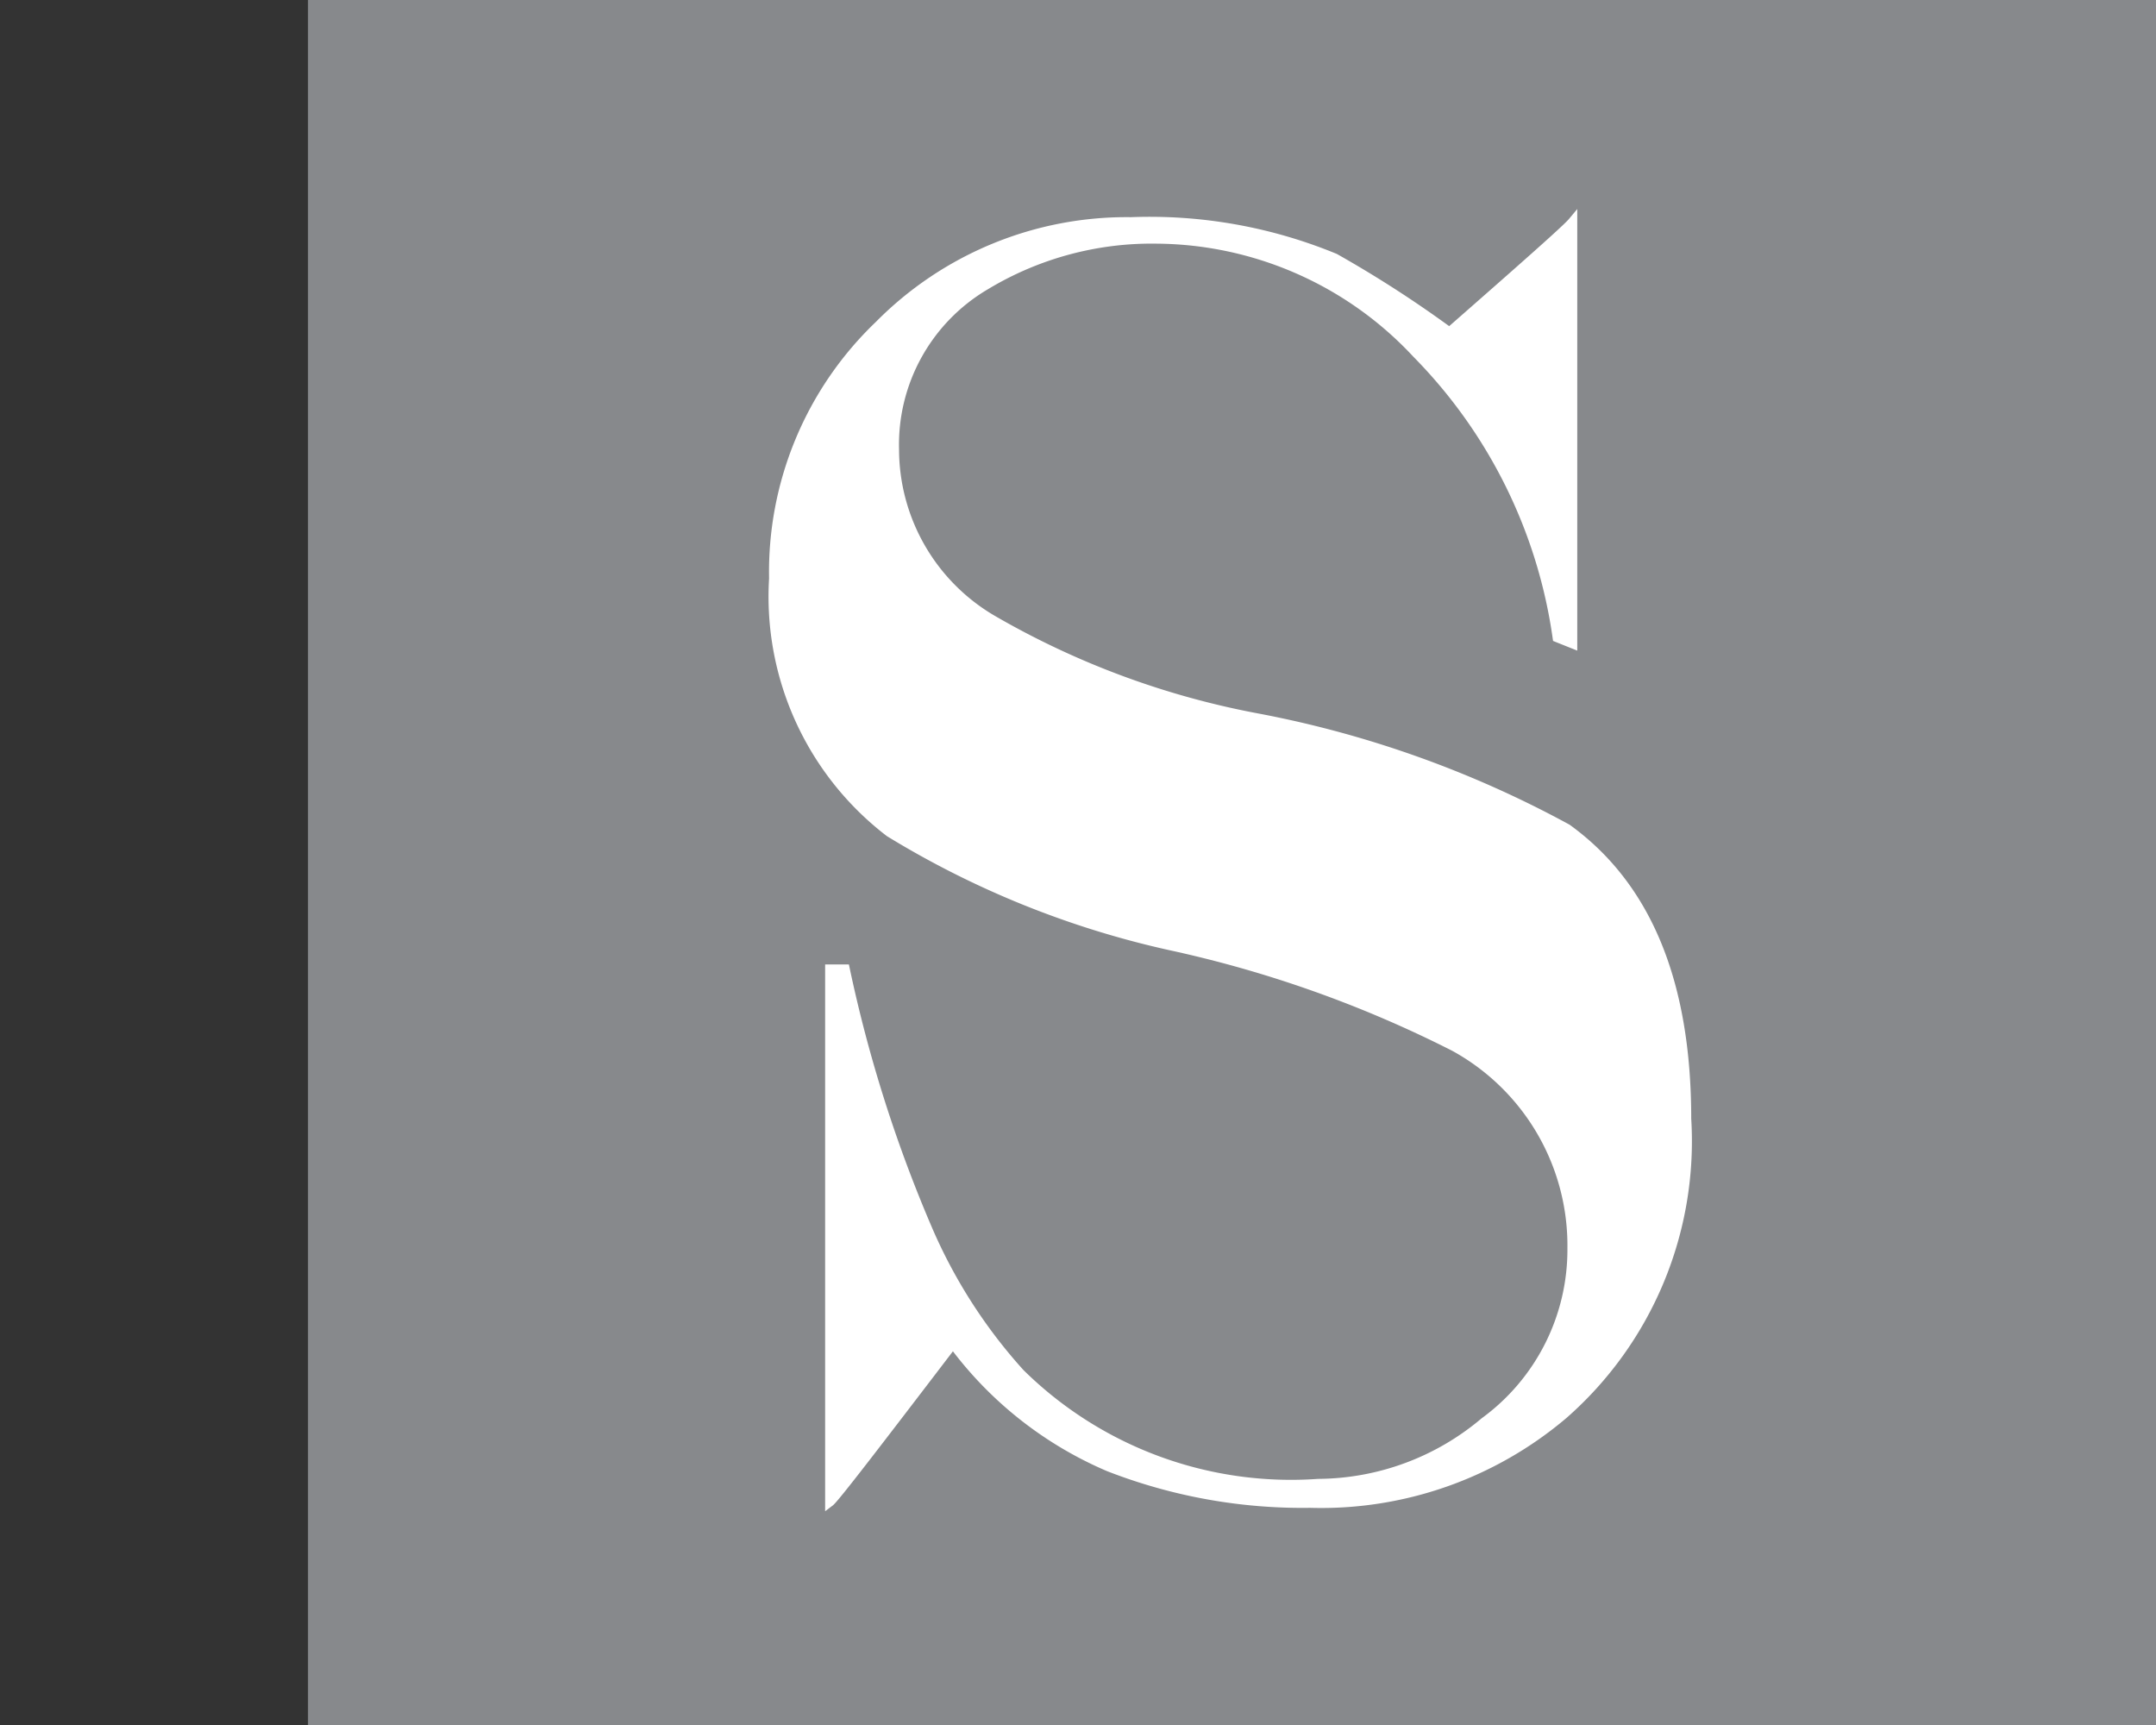 <svg id="a02899b7-87ea-40fc-8921-22ecb2ba869d" data-name="Calque 1" xmlns="http://www.w3.org/2000/svg" width="35" height="28" viewBox="0 0 35 28"><rect x="0" y="0" width="35" height="28" fill="#333333" stroke="none"/><title>logo-cp-szoghy-S</title><rect x="5" width="30" height="28" fill="#87898c"/><path d="M23.53,5.39c1.22-1.07,1.9-1.67,2-1.79v6.85l-.25-.1A8.2,8.2,0,0,0,23,5.74a5.82,5.82,0,0,0-4.22-1.86A5.22,5.22,0,0,0,16,4.63,3,3,0,0,0,14.52,7.3a3.21,3.21,0,0,0,1.59,2.76,13.56,13.56,0,0,0,4.33,1.6,17.18,17.18,0,0,1,5,1.79c1.3.94,1.94,2.51,1.94,4.71a5.9,5.9,0,0,1-2,4.8,6.08,6.08,0,0,1-4.11,1.44A8.66,8.66,0,0,1,18,23.81a6.14,6.14,0,0,1-2.53-2c-1.26,1.65-1.92,2.51-2,2.57V15.73l.25,0A22.5,22.5,0,0,0,15.08,20a8.46,8.46,0,0,0,1.48,2.29,6.26,6.26,0,0,0,4.84,1.79,4.22,4.22,0,0,0,2.7-1,3.46,3.46,0,0,0,1.42-2.82,3.68,3.68,0,0,0-1.91-3.27A19.14,19.14,0,0,0,19,15.35a14.91,14.91,0,0,1-4.56-1.84,4.82,4.82,0,0,1-1.88-4.12,5.54,5.54,0,0,1,1.71-4.11A5.65,5.65,0,0,1,18.36,3.6a7.88,7.88,0,0,1,3.31.59,18.72,18.72,0,0,1,1.86,1.2" fill="#fff" stroke="#fff" stroke-miterlimit="10" stroke-width="0.15"/></svg>